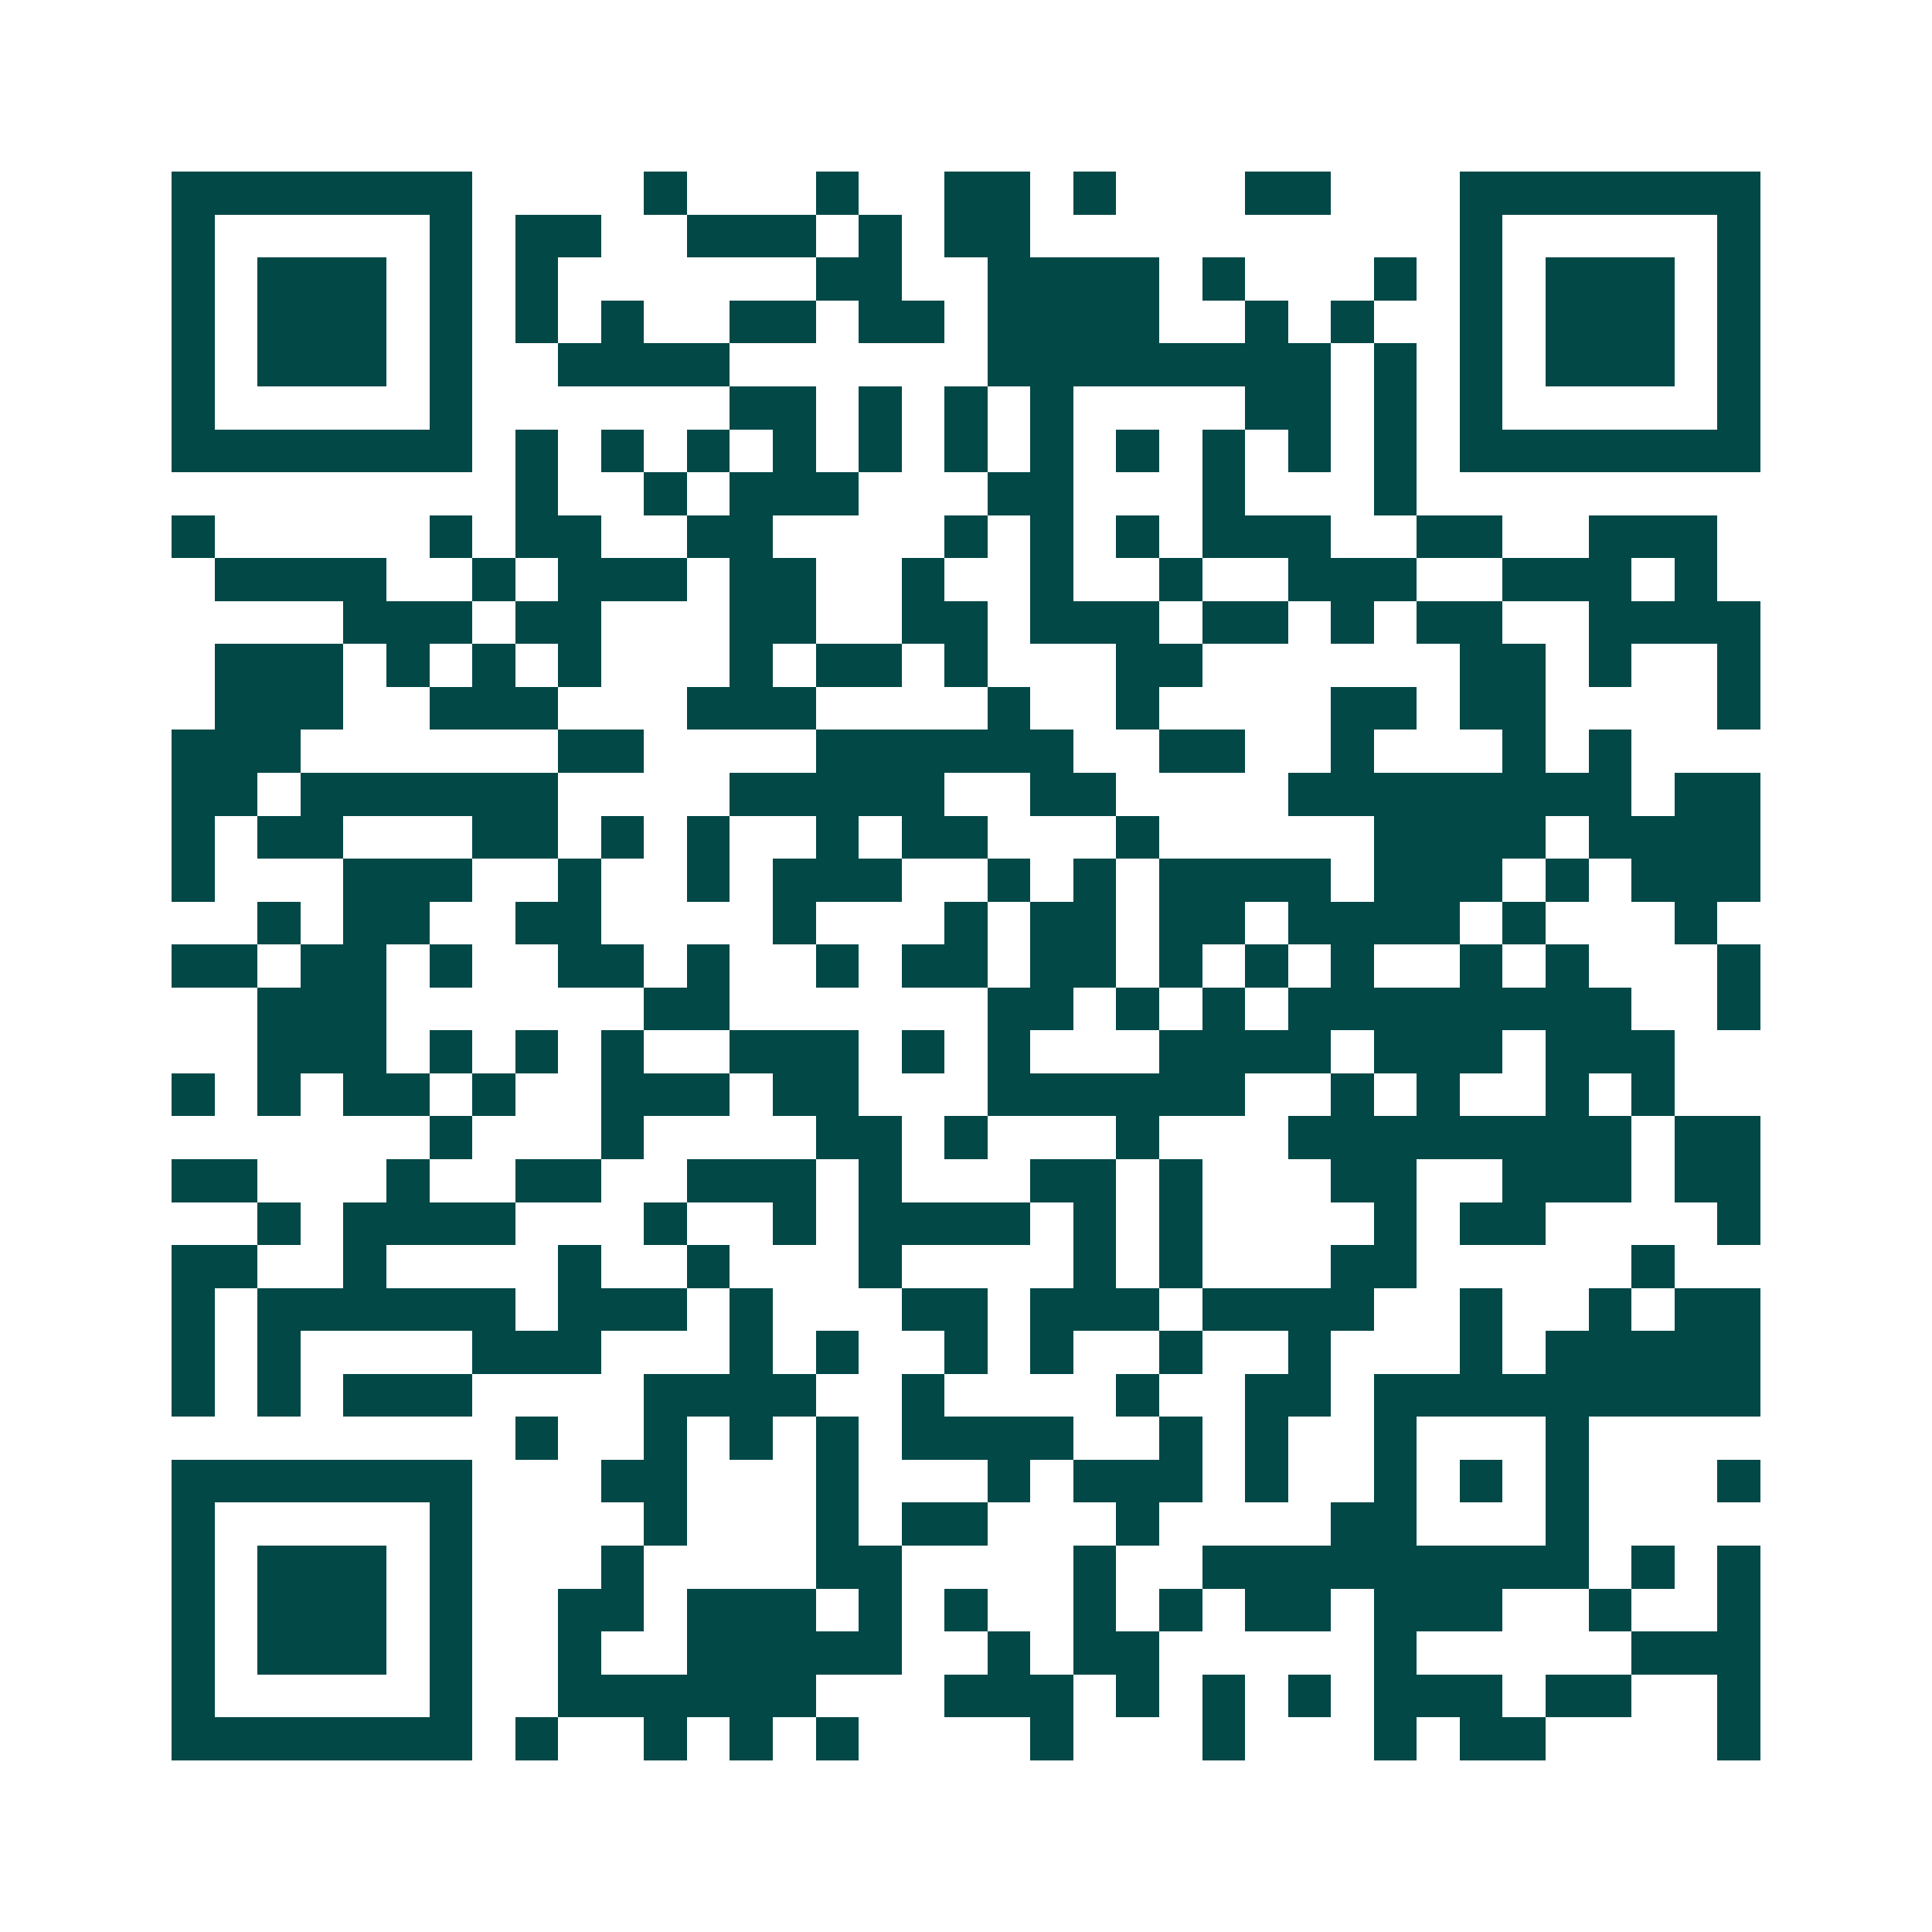 <svg xmlns="http://www.w3.org/2000/svg" width="200" height="200" viewBox="0 0 45 45" shape-rendering="crispEdges"><path fill="#ffffff" d="M0 0h45v45H0z"/><path stroke="#014847" d="M4 4.5h7m4 0h1m3 0h1m2 0h2m1 0h1m3 0h2m3 0h7M4 5.5h1m5 0h1m1 0h2m2 0h3m1 0h1m1 0h2m10 0h1m5 0h1M4 6.5h1m1 0h3m1 0h1m1 0h1m6 0h2m2 0h4m1 0h1m3 0h1m1 0h1m1 0h3m1 0h1M4 7.5h1m1 0h3m1 0h1m1 0h1m1 0h1m2 0h2m1 0h2m1 0h4m2 0h1m1 0h1m2 0h1m1 0h3m1 0h1M4 8.5h1m1 0h3m1 0h1m2 0h4m6 0h8m1 0h1m1 0h1m1 0h3m1 0h1M4 9.5h1m5 0h1m6 0h2m1 0h1m1 0h1m1 0h1m4 0h2m1 0h1m1 0h1m5 0h1M4 10.5h7m1 0h1m1 0h1m1 0h1m1 0h1m1 0h1m1 0h1m1 0h1m1 0h1m1 0h1m1 0h1m1 0h1m1 0h7M12 11.5h1m2 0h1m1 0h3m3 0h2m3 0h1m3 0h1M4 12.5h1m5 0h1m1 0h2m2 0h2m4 0h1m1 0h1m1 0h1m1 0h3m2 0h2m2 0h3M5 13.5h4m2 0h1m1 0h3m1 0h2m2 0h1m2 0h1m2 0h1m2 0h3m2 0h3m1 0h1M8 14.5h3m1 0h2m3 0h2m2 0h2m1 0h3m1 0h2m1 0h1m1 0h2m2 0h4M5 15.5h3m1 0h1m1 0h1m1 0h1m3 0h1m1 0h2m1 0h1m3 0h2m6 0h2m1 0h1m2 0h1M5 16.5h3m2 0h3m3 0h3m4 0h1m2 0h1m4 0h2m1 0h2m4 0h1M4 17.5h3m6 0h2m4 0h6m2 0h2m2 0h1m3 0h1m1 0h1M4 18.5h2m1 0h6m4 0h5m2 0h2m4 0h8m1 0h2M4 19.5h1m1 0h2m3 0h2m1 0h1m1 0h1m2 0h1m1 0h2m3 0h1m5 0h4m1 0h4M4 20.5h1m3 0h3m2 0h1m2 0h1m1 0h3m2 0h1m1 0h1m1 0h4m1 0h3m1 0h1m1 0h3M6 21.5h1m1 0h2m2 0h2m4 0h1m3 0h1m1 0h2m1 0h2m1 0h4m1 0h1m3 0h1M4 22.5h2m1 0h2m1 0h1m2 0h2m1 0h1m2 0h1m1 0h2m1 0h2m1 0h1m1 0h1m1 0h1m2 0h1m1 0h1m3 0h1M6 23.5h3m6 0h2m6 0h2m1 0h1m1 0h1m1 0h8m2 0h1M6 24.5h3m1 0h1m1 0h1m1 0h1m2 0h3m1 0h1m1 0h1m3 0h4m1 0h3m1 0h3M4 25.5h1m1 0h1m1 0h2m1 0h1m2 0h3m1 0h2m3 0h6m2 0h1m1 0h1m2 0h1m1 0h1M10 26.5h1m3 0h1m4 0h2m1 0h1m3 0h1m3 0h8m1 0h2M4 27.5h2m3 0h1m2 0h2m2 0h3m1 0h1m3 0h2m1 0h1m3 0h2m2 0h3m1 0h2M6 28.5h1m1 0h4m3 0h1m2 0h1m1 0h4m1 0h1m1 0h1m4 0h1m1 0h2m4 0h1M4 29.5h2m2 0h1m4 0h1m2 0h1m3 0h1m4 0h1m1 0h1m3 0h2m5 0h1M4 30.5h1m1 0h6m1 0h3m1 0h1m3 0h2m1 0h3m1 0h4m2 0h1m2 0h1m1 0h2M4 31.5h1m1 0h1m4 0h3m3 0h1m1 0h1m2 0h1m1 0h1m2 0h1m2 0h1m3 0h1m1 0h5M4 32.5h1m1 0h1m1 0h3m4 0h4m2 0h1m4 0h1m2 0h2m1 0h9M12 33.5h1m2 0h1m1 0h1m1 0h1m1 0h4m2 0h1m1 0h1m2 0h1m3 0h1M4 34.5h7m3 0h2m3 0h1m3 0h1m1 0h3m1 0h1m2 0h1m1 0h1m1 0h1m3 0h1M4 35.5h1m5 0h1m4 0h1m3 0h1m1 0h2m3 0h1m4 0h2m3 0h1M4 36.5h1m1 0h3m1 0h1m3 0h1m4 0h2m4 0h1m2 0h9m1 0h1m1 0h1M4 37.5h1m1 0h3m1 0h1m2 0h2m1 0h3m1 0h1m1 0h1m2 0h1m1 0h1m1 0h2m1 0h3m2 0h1m2 0h1M4 38.5h1m1 0h3m1 0h1m2 0h1m2 0h5m2 0h1m1 0h2m5 0h1m5 0h3M4 39.5h1m5 0h1m2 0h6m3 0h3m1 0h1m1 0h1m1 0h1m1 0h3m1 0h2m2 0h1M4 40.5h7m1 0h1m2 0h1m1 0h1m1 0h1m4 0h1m3 0h1m3 0h1m1 0h2m4 0h1"/></svg>
